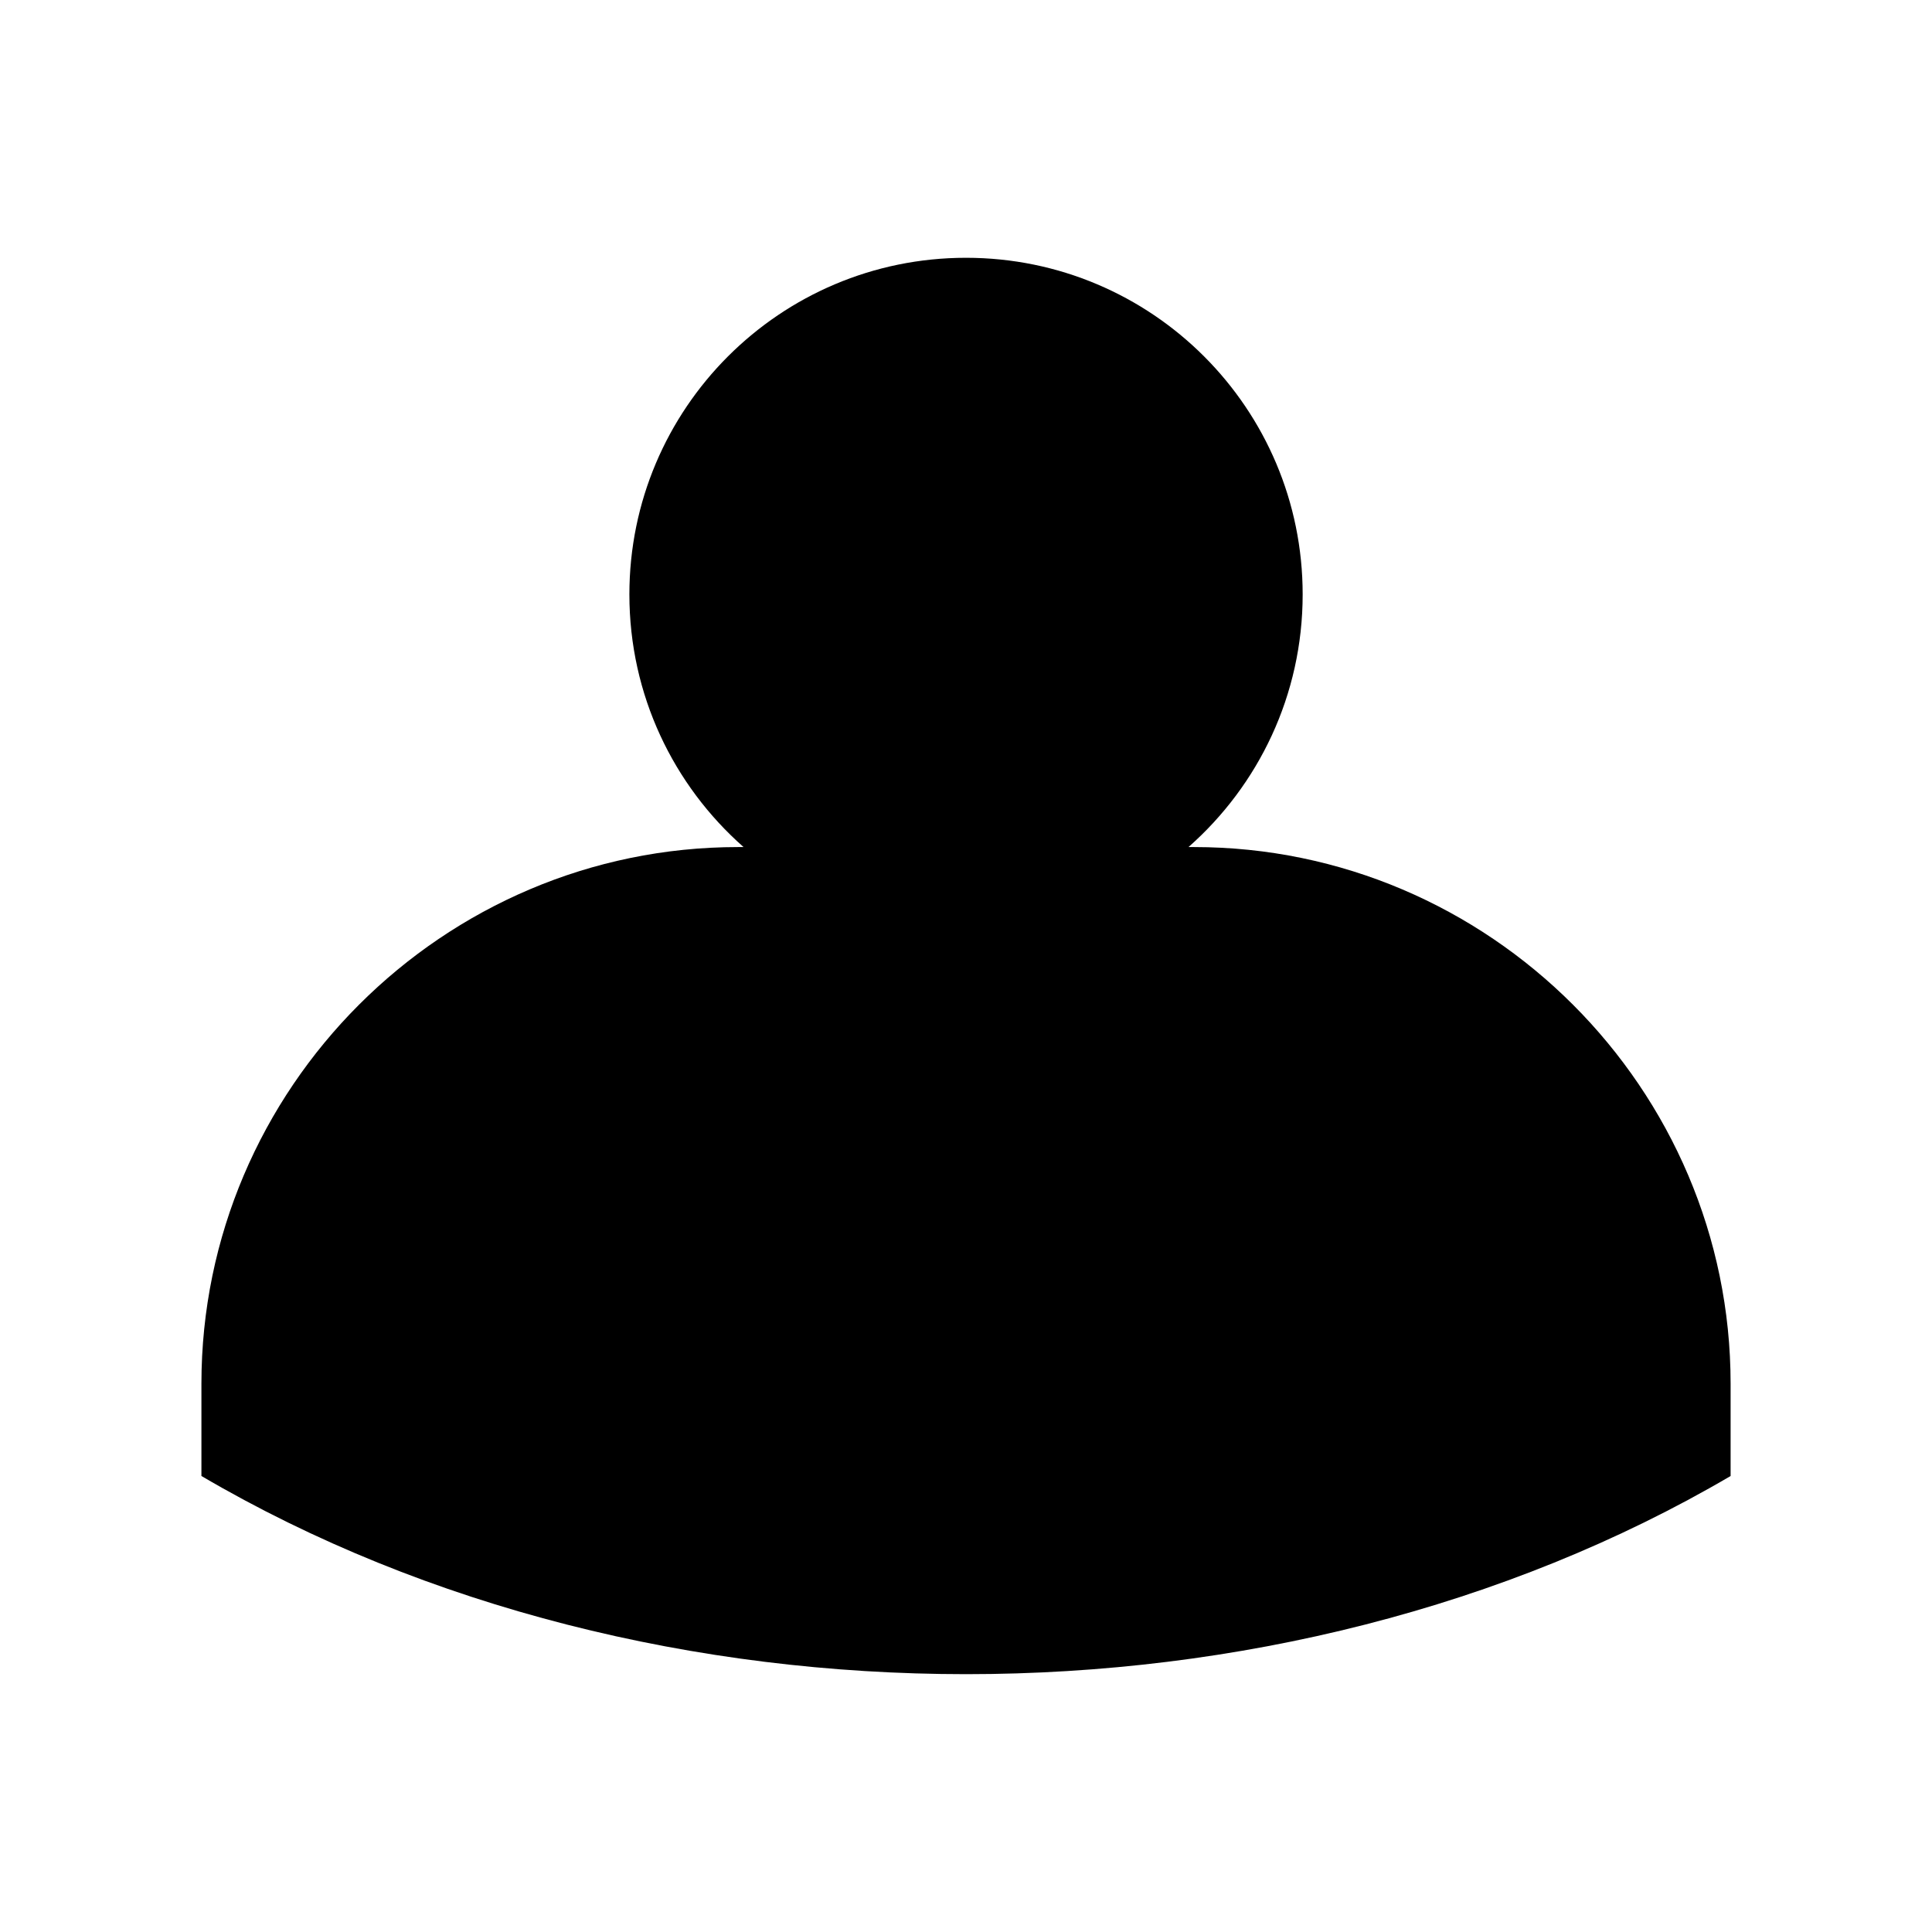 <?xml version="1.0" encoding="UTF-8"?>
<!-- Uploaded to: ICON Repo, www.iconrepo.com, Generator: ICON Repo Mixer Tools -->
<svg fill="#000000" width="800px" height="800px" version="1.1" viewBox="144 144 512 512" xmlns="http://www.w3.org/2000/svg">
 <path d="m339.59 368.48h1.461c-18.551-16.348-30.258-40.281-30.258-66.953 0-49.273 39.938-89.211 89.211-89.211 49.277 0 89.215 39.938 89.215 89.211 0 26.672-11.707 50.602-30.258 66.953h1.457c78.215 0 142.21 63.988 142.21 142.21v24.469c-119.38 70.023-285.88 70.016-405.25-0.004v-24.465c0-78.227 63.988-142.21 142.21-142.21z" fill-rule="evenodd"/>
</svg>